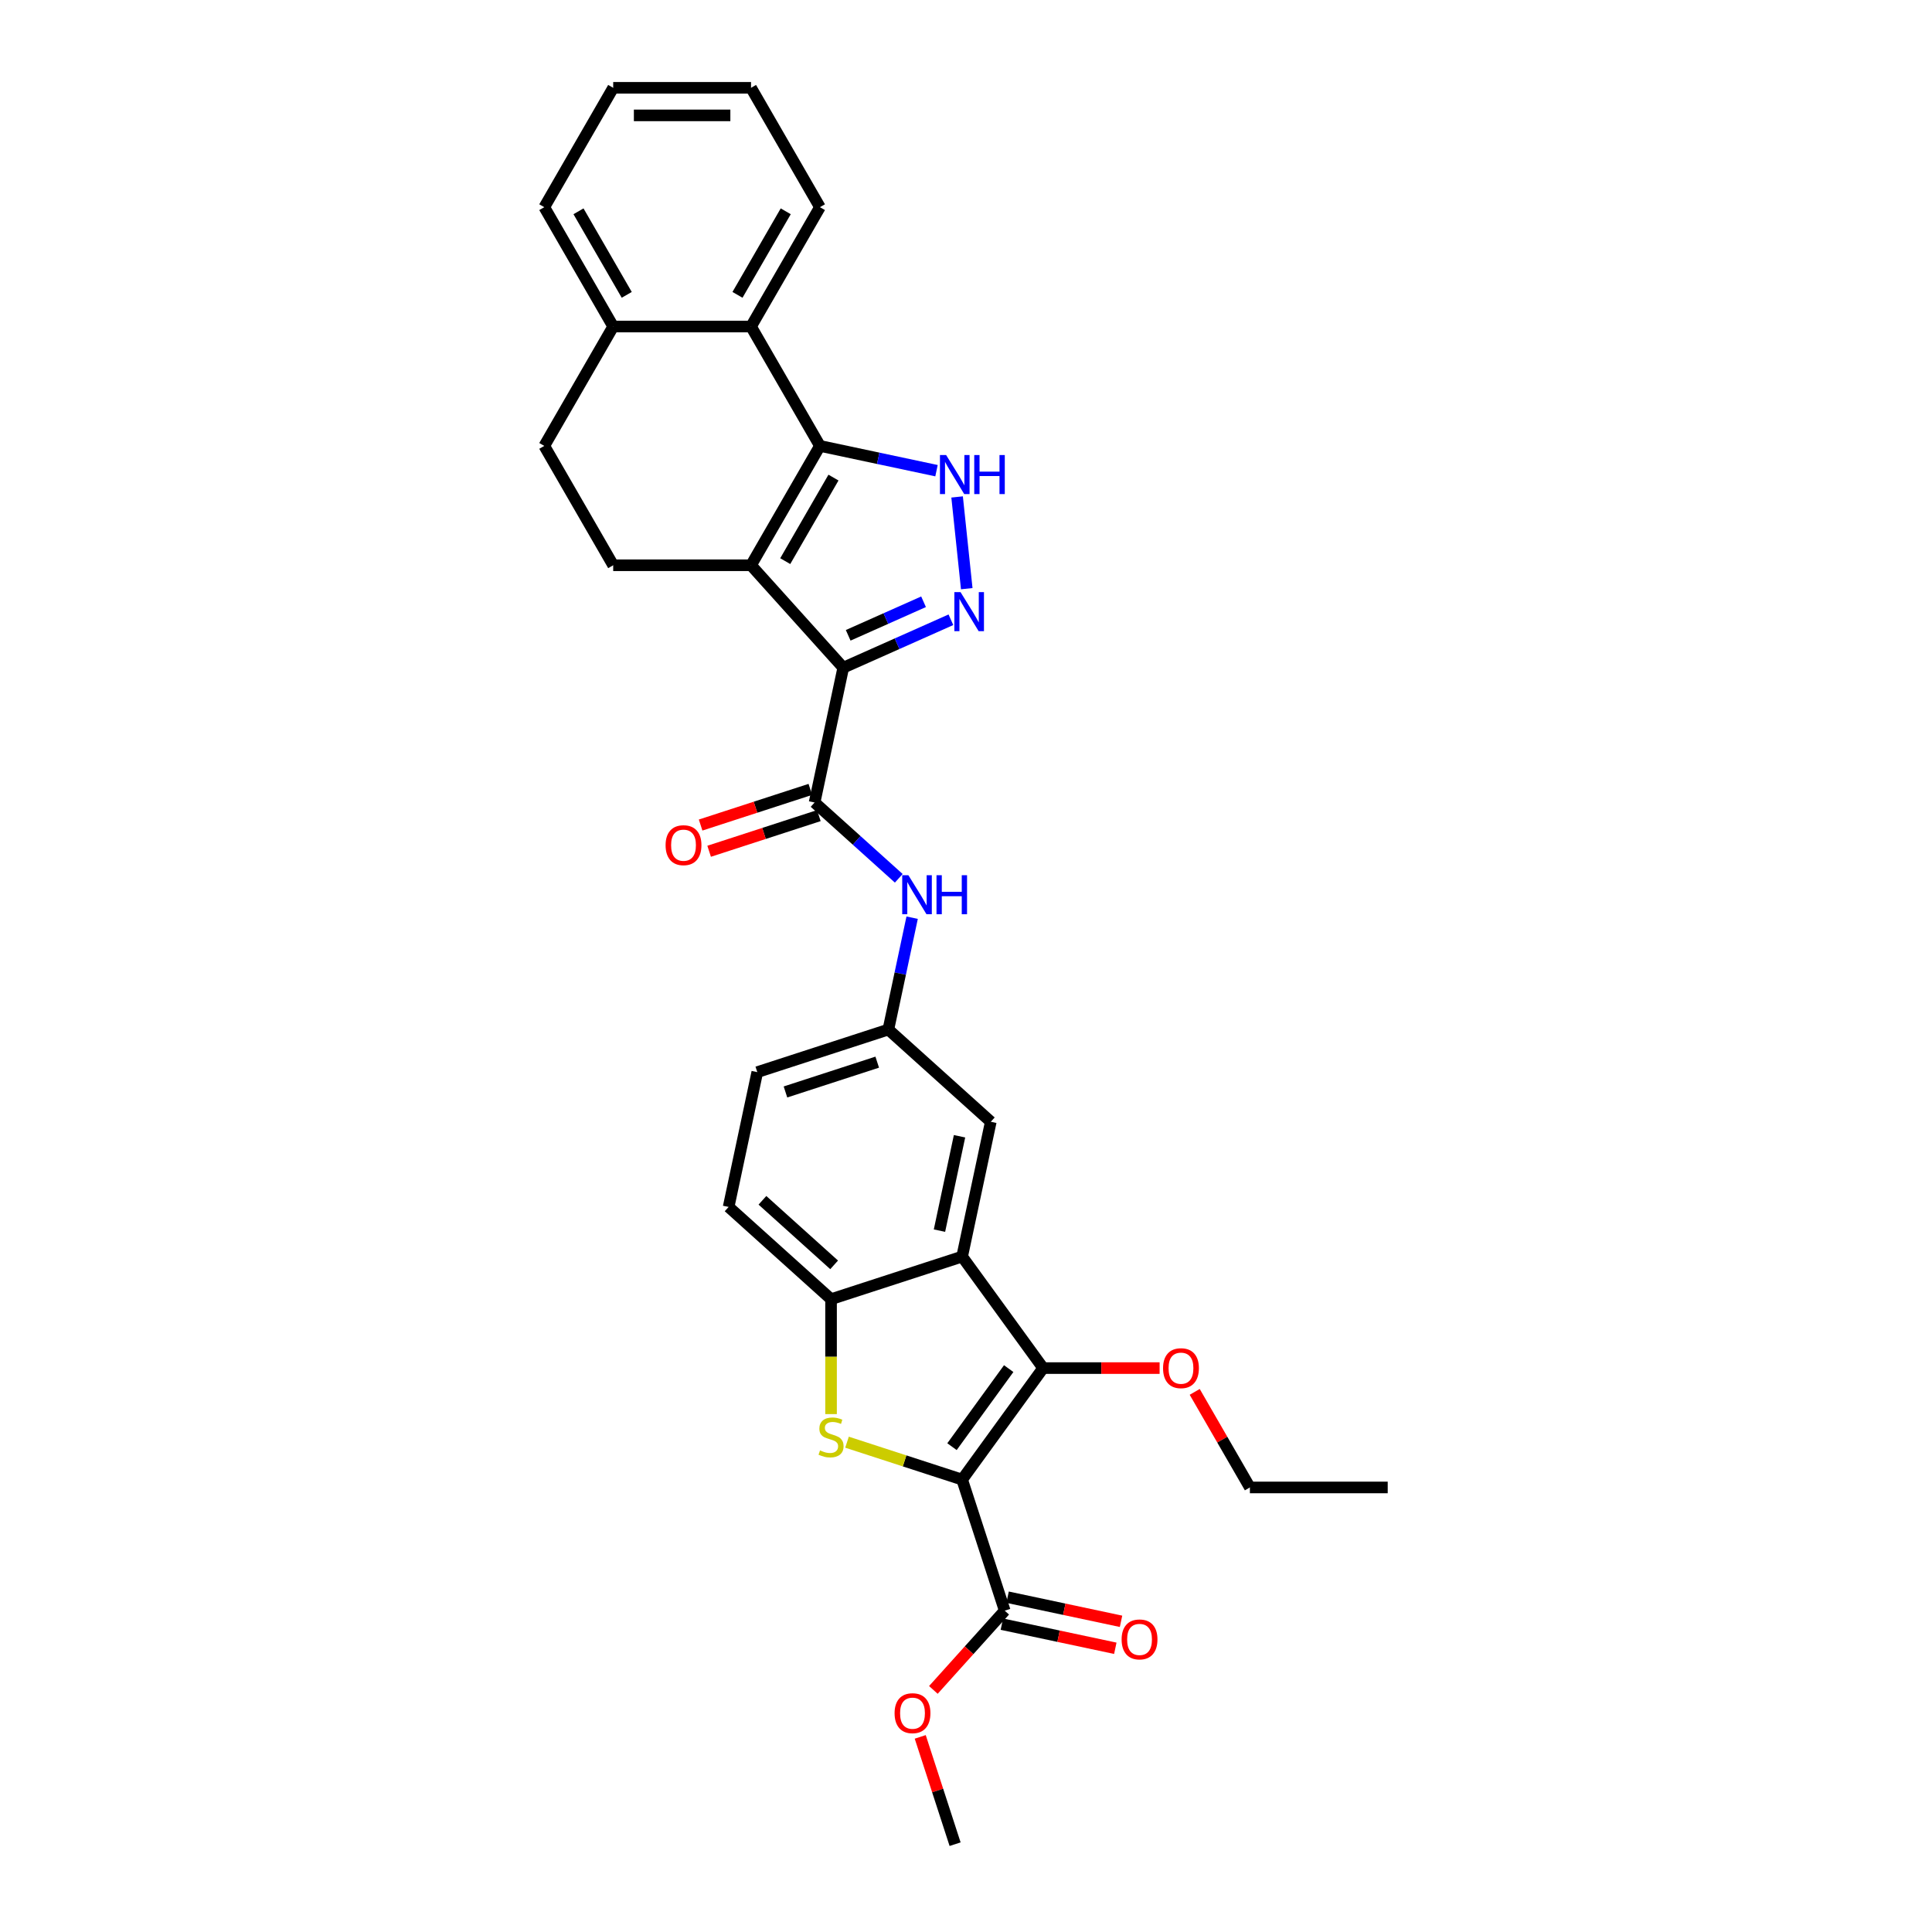<?xml version='1.0' encoding='iso-8859-1'?>
<svg version='1.1' baseProfile='full'
              xmlns='http://www.w3.org/2000/svg'
                      xmlns:rdkit='http://www.rdkit.org/xml'
                      xmlns:xlink='http://www.w3.org/1999/xlink'
                  xml:space='preserve'
width='1000px' height='1000px' viewBox='0 0 1000 1000'>
<!-- END OF HEADER -->
<rect style='opacity:1.0;fill:#FFFFFF;stroke:none' width='1000' height='1000' x='0' y='0'> </rect>
<path class='bond-4' d='M 497.999,765.835 L 468.206,756.155' style='fill:none;fill-rule:evenodd;stroke:#000000;stroke-width:6px;stroke-linecap:butt;stroke-linejoin:miter;stroke-opacity:1' />
<path class='bond-4' d='M 468.206,756.155 L 438.413,746.474' style='fill:none;fill-rule:evenodd;stroke:#CCCC00;stroke-width:6px;stroke-linecap:butt;stroke-linejoin:miter;stroke-opacity:1' />
<path class='bond-5' d='M 497.999,765.835 L 539.931,708.121' style='fill:none;fill-rule:evenodd;stroke:#000000;stroke-width:6px;stroke-linecap:butt;stroke-linejoin:miter;stroke-opacity:1' />
<path class='bond-5' d='M 492.746,748.792 L 522.098,708.392' style='fill:none;fill-rule:evenodd;stroke:#000000;stroke-width:6px;stroke-linecap:butt;stroke-linejoin:miter;stroke-opacity:1' />
<path class='bond-10' d='M 497.999,765.835 L 520.044,833.683' style='fill:none;fill-rule:evenodd;stroke:#000000;stroke-width:6px;stroke-linecap:butt;stroke-linejoin:miter;stroke-opacity:1' />
<path class='bond-0' d='M 436.465,345.596 L 421.633,415.376' style='fill:none;fill-rule:evenodd;stroke:#000000;stroke-width:6px;stroke-linecap:butt;stroke-linejoin:miter;stroke-opacity:1' />
<path class='bond-1' d='M 436.465,345.596 L 388.73,292.58' style='fill:none;fill-rule:evenodd;stroke:#000000;stroke-width:6px;stroke-linecap:butt;stroke-linejoin:miter;stroke-opacity:1' />
<path class='bond-3' d='M 436.465,345.596 L 464.328,333.19' style='fill:none;fill-rule:evenodd;stroke:#000000;stroke-width:6px;stroke-linecap:butt;stroke-linejoin:miter;stroke-opacity:1' />
<path class='bond-3' d='M 464.328,333.19 L 492.191,320.785' style='fill:none;fill-rule:evenodd;stroke:#0000FF;stroke-width:6px;stroke-linecap:butt;stroke-linejoin:miter;stroke-opacity:1' />
<path class='bond-3' d='M 439.021,328.84 L 458.525,320.156' style='fill:none;fill-rule:evenodd;stroke:#000000;stroke-width:6px;stroke-linecap:butt;stroke-linejoin:miter;stroke-opacity:1' />
<path class='bond-3' d='M 458.525,320.156 L 478.029,311.472' style='fill:none;fill-rule:evenodd;stroke:#0000FF;stroke-width:6px;stroke-linecap:butt;stroke-linejoin:miter;stroke-opacity:1' />
<path class='bond-2' d='M 388.73,292.58 L 424.399,230.799' style='fill:none;fill-rule:evenodd;stroke:#000000;stroke-width:6px;stroke-linecap:butt;stroke-linejoin:miter;stroke-opacity:1' />
<path class='bond-2' d='M 406.437,290.447 L 431.405,247.2' style='fill:none;fill-rule:evenodd;stroke:#000000;stroke-width:6px;stroke-linecap:butt;stroke-linejoin:miter;stroke-opacity:1' />
<path class='bond-13' d='M 388.73,292.58 L 317.391,292.58' style='fill:none;fill-rule:evenodd;stroke:#000000;stroke-width:6px;stroke-linecap:butt;stroke-linejoin:miter;stroke-opacity:1' />
<path class='bond-11' d='M 424.399,230.799 L 388.73,169.017' style='fill:none;fill-rule:evenodd;stroke:#000000;stroke-width:6px;stroke-linecap:butt;stroke-linejoin:miter;stroke-opacity:1' />
<path class='bond-33' d='M 424.399,230.799 L 454.567,237.211' style='fill:none;fill-rule:evenodd;stroke:#000000;stroke-width:6px;stroke-linecap:butt;stroke-linejoin:miter;stroke-opacity:1' />
<path class='bond-33' d='M 454.567,237.211 L 484.734,243.623' style='fill:none;fill-rule:evenodd;stroke:#0000FF;stroke-width:6px;stroke-linecap:butt;stroke-linejoin:miter;stroke-opacity:1' />
<path class='bond-6' d='M 500.387,304.694 L 495.397,257.217' style='fill:none;fill-rule:evenodd;stroke:#0000FF;stroke-width:6px;stroke-linecap:butt;stroke-linejoin:miter;stroke-opacity:1' />
<path class='bond-9' d='M 430.151,731.934 L 430.151,702.192' style='fill:none;fill-rule:evenodd;stroke:#CCCC00;stroke-width:6px;stroke-linecap:butt;stroke-linejoin:miter;stroke-opacity:1' />
<path class='bond-9' d='M 430.151,702.192 L 430.151,672.451' style='fill:none;fill-rule:evenodd;stroke:#000000;stroke-width:6px;stroke-linecap:butt;stroke-linejoin:miter;stroke-opacity:1' />
<path class='bond-7' d='M 539.931,708.121 L 497.999,650.406' style='fill:none;fill-rule:evenodd;stroke:#000000;stroke-width:6px;stroke-linecap:butt;stroke-linejoin:miter;stroke-opacity:1' />
<path class='bond-21' d='M 539.931,708.121 L 570.072,708.121' style='fill:none;fill-rule:evenodd;stroke:#000000;stroke-width:6px;stroke-linecap:butt;stroke-linejoin:miter;stroke-opacity:1' />
<path class='bond-21' d='M 570.072,708.121 L 600.212,708.121' style='fill:none;fill-rule:evenodd;stroke:#FF0000;stroke-width:6px;stroke-linecap:butt;stroke-linejoin:miter;stroke-opacity:1' />
<path class='bond-14' d='M 497.999,650.406 L 512.831,580.626' style='fill:none;fill-rule:evenodd;stroke:#000000;stroke-width:6px;stroke-linecap:butt;stroke-linejoin:miter;stroke-opacity:1' />
<path class='bond-14' d='M 486.268,636.973 L 496.65,588.127' style='fill:none;fill-rule:evenodd;stroke:#000000;stroke-width:6px;stroke-linecap:butt;stroke-linejoin:miter;stroke-opacity:1' />
<path class='bond-31' d='M 497.999,650.406 L 430.151,672.451' style='fill:none;fill-rule:evenodd;stroke:#000000;stroke-width:6px;stroke-linecap:butt;stroke-linejoin:miter;stroke-opacity:1' />
<path class='bond-8' d='M 421.633,415.376 L 443.418,434.991' style='fill:none;fill-rule:evenodd;stroke:#000000;stroke-width:6px;stroke-linecap:butt;stroke-linejoin:miter;stroke-opacity:1' />
<path class='bond-8' d='M 443.418,434.991 L 465.203,454.606' style='fill:none;fill-rule:evenodd;stroke:#0000FF;stroke-width:6px;stroke-linecap:butt;stroke-linejoin:miter;stroke-opacity:1' />
<path class='bond-17' d='M 419.428,408.591 L 391.033,417.817' style='fill:none;fill-rule:evenodd;stroke:#000000;stroke-width:6px;stroke-linecap:butt;stroke-linejoin:miter;stroke-opacity:1' />
<path class='bond-17' d='M 391.033,417.817 L 362.638,427.043' style='fill:none;fill-rule:evenodd;stroke:#FF0000;stroke-width:6px;stroke-linecap:butt;stroke-linejoin:miter;stroke-opacity:1' />
<path class='bond-17' d='M 423.837,422.16 L 395.442,431.387' style='fill:none;fill-rule:evenodd;stroke:#000000;stroke-width:6px;stroke-linecap:butt;stroke-linejoin:miter;stroke-opacity:1' />
<path class='bond-17' d='M 395.442,431.387 L 367.047,440.613' style='fill:none;fill-rule:evenodd;stroke:#FF0000;stroke-width:6px;stroke-linecap:butt;stroke-linejoin:miter;stroke-opacity:1' />
<path class='bond-20' d='M 430.151,672.451 L 377.136,624.716' style='fill:none;fill-rule:evenodd;stroke:#000000;stroke-width:6px;stroke-linecap:butt;stroke-linejoin:miter;stroke-opacity:1' />
<path class='bond-20' d='M 431.746,654.688 L 394.636,621.273' style='fill:none;fill-rule:evenodd;stroke:#000000;stroke-width:6px;stroke-linecap:butt;stroke-linejoin:miter;stroke-opacity:1' />
<path class='bond-18' d='M 518.561,840.661 L 547.922,846.902' style='fill:none;fill-rule:evenodd;stroke:#000000;stroke-width:6px;stroke-linecap:butt;stroke-linejoin:miter;stroke-opacity:1' />
<path class='bond-18' d='M 547.922,846.902 L 577.283,853.143' style='fill:none;fill-rule:evenodd;stroke:#FF0000;stroke-width:6px;stroke-linecap:butt;stroke-linejoin:miter;stroke-opacity:1' />
<path class='bond-18' d='M 521.527,826.705 L 550.888,832.946' style='fill:none;fill-rule:evenodd;stroke:#000000;stroke-width:6px;stroke-linecap:butt;stroke-linejoin:miter;stroke-opacity:1' />
<path class='bond-18' d='M 550.888,832.946 L 580.25,839.187' style='fill:none;fill-rule:evenodd;stroke:#FF0000;stroke-width:6px;stroke-linecap:butt;stroke-linejoin:miter;stroke-opacity:1' />
<path class='bond-22' d='M 520.044,833.683 L 501.578,854.191' style='fill:none;fill-rule:evenodd;stroke:#000000;stroke-width:6px;stroke-linecap:butt;stroke-linejoin:miter;stroke-opacity:1' />
<path class='bond-22' d='M 501.578,854.191 L 483.113,874.699' style='fill:none;fill-rule:evenodd;stroke:#FF0000;stroke-width:6px;stroke-linecap:butt;stroke-linejoin:miter;stroke-opacity:1' />
<path class='bond-24' d='M 388.73,169.017 L 424.399,107.236' style='fill:none;fill-rule:evenodd;stroke:#000000;stroke-width:6px;stroke-linecap:butt;stroke-linejoin:miter;stroke-opacity:1' />
<path class='bond-24' d='M 381.724,152.616 L 406.693,109.369' style='fill:none;fill-rule:evenodd;stroke:#000000;stroke-width:6px;stroke-linecap:butt;stroke-linejoin:miter;stroke-opacity:1' />
<path class='bond-34' d='M 388.73,169.017 L 317.391,169.017' style='fill:none;fill-rule:evenodd;stroke:#000000;stroke-width:6px;stroke-linecap:butt;stroke-linejoin:miter;stroke-opacity:1' />
<path class='bond-12' d='M 472.122,474.996 L 465.969,503.943' style='fill:none;fill-rule:evenodd;stroke:#0000FF;stroke-width:6px;stroke-linecap:butt;stroke-linejoin:miter;stroke-opacity:1' />
<path class='bond-12' d='M 465.969,503.943 L 459.816,532.891' style='fill:none;fill-rule:evenodd;stroke:#000000;stroke-width:6px;stroke-linecap:butt;stroke-linejoin:miter;stroke-opacity:1' />
<path class='bond-19' d='M 317.391,292.58 L 281.721,230.799' style='fill:none;fill-rule:evenodd;stroke:#000000;stroke-width:6px;stroke-linecap:butt;stroke-linejoin:miter;stroke-opacity:1' />
<path class='bond-15' d='M 512.831,580.626 L 459.816,532.891' style='fill:none;fill-rule:evenodd;stroke:#000000;stroke-width:6px;stroke-linecap:butt;stroke-linejoin:miter;stroke-opacity:1' />
<path class='bond-32' d='M 459.816,532.891 L 391.968,554.936' style='fill:none;fill-rule:evenodd;stroke:#000000;stroke-width:6px;stroke-linecap:butt;stroke-linejoin:miter;stroke-opacity:1' />
<path class='bond-32' d='M 454.048,549.767 L 406.555,565.199' style='fill:none;fill-rule:evenodd;stroke:#000000;stroke-width:6px;stroke-linecap:butt;stroke-linejoin:miter;stroke-opacity:1' />
<path class='bond-16' d='M 317.391,169.017 L 281.721,230.799' style='fill:none;fill-rule:evenodd;stroke:#000000;stroke-width:6px;stroke-linecap:butt;stroke-linejoin:miter;stroke-opacity:1' />
<path class='bond-25' d='M 317.391,169.017 L 281.721,107.236' style='fill:none;fill-rule:evenodd;stroke:#000000;stroke-width:6px;stroke-linecap:butt;stroke-linejoin:miter;stroke-opacity:1' />
<path class='bond-25' d='M 324.397,152.616 L 299.428,109.369' style='fill:none;fill-rule:evenodd;stroke:#000000;stroke-width:6px;stroke-linecap:butt;stroke-linejoin:miter;stroke-opacity:1' />
<path class='bond-23' d='M 377.136,624.716 L 391.968,554.936' style='fill:none;fill-rule:evenodd;stroke:#000000;stroke-width:6px;stroke-linecap:butt;stroke-linejoin:miter;stroke-opacity:1' />
<path class='bond-26' d='M 618.379,720.434 L 632.659,745.168' style='fill:none;fill-rule:evenodd;stroke:#FF0000;stroke-width:6px;stroke-linecap:butt;stroke-linejoin:miter;stroke-opacity:1' />
<path class='bond-26' d='M 632.659,745.168 L 646.94,769.902' style='fill:none;fill-rule:evenodd;stroke:#000000;stroke-width:6px;stroke-linecap:butt;stroke-linejoin:miter;stroke-opacity:1' />
<path class='bond-27' d='M 476.31,899.011 L 485.332,926.778' style='fill:none;fill-rule:evenodd;stroke:#FF0000;stroke-width:6px;stroke-linecap:butt;stroke-linejoin:miter;stroke-opacity:1' />
<path class='bond-27' d='M 485.332,926.778 L 494.354,954.545' style='fill:none;fill-rule:evenodd;stroke:#000000;stroke-width:6px;stroke-linecap:butt;stroke-linejoin:miter;stroke-opacity:1' />
<path class='bond-28' d='M 424.399,107.236 L 388.73,45.455' style='fill:none;fill-rule:evenodd;stroke:#000000;stroke-width:6px;stroke-linecap:butt;stroke-linejoin:miter;stroke-opacity:1' />
<path class='bond-30' d='M 281.721,107.236 L 317.391,45.455' style='fill:none;fill-rule:evenodd;stroke:#000000;stroke-width:6px;stroke-linecap:butt;stroke-linejoin:miter;stroke-opacity:1' />
<path class='bond-29' d='M 646.94,769.902 L 718.279,769.902' style='fill:none;fill-rule:evenodd;stroke:#000000;stroke-width:6px;stroke-linecap:butt;stroke-linejoin:miter;stroke-opacity:1' />
<path class='bond-35' d='M 388.73,45.455 L 317.391,45.455' style='fill:none;fill-rule:evenodd;stroke:#000000;stroke-width:6px;stroke-linecap:butt;stroke-linejoin:miter;stroke-opacity:1' />
<path class='bond-35' d='M 378.029,59.722 L 328.092,59.722' style='fill:none;fill-rule:evenodd;stroke:#000000;stroke-width:6px;stroke-linecap:butt;stroke-linejoin:miter;stroke-opacity:1' />
<path  class='atom-4' d='M 497.171 306.478
L 503.791 317.179
Q 504.447 318.234, 505.503 320.146
Q 506.559 322.058, 506.616 322.172
L 506.616 306.478
L 509.298 306.478
L 509.298 326.681
L 506.53 326.681
L 499.425 314.981
Q 498.598 313.612, 497.713 312.042
Q 496.857 310.473, 496.6 309.988
L 496.6 326.681
L 493.975 326.681
L 493.975 306.478
L 497.171 306.478
' fill='#0000FF'/>
<path  class='atom-5' d='M 424.444 750.724
Q 424.673 750.81, 425.614 751.21
Q 426.556 751.609, 427.583 751.866
Q 428.639 752.094, 429.666 752.094
Q 431.578 752.094, 432.691 751.181
Q 433.804 750.239, 433.804 748.613
Q 433.804 747.5, 433.233 746.815
Q 432.691 746.13, 431.835 745.759
Q 430.979 745.388, 429.552 744.96
Q 427.754 744.418, 426.67 743.904
Q 425.614 743.391, 424.844 742.306
Q 424.102 741.222, 424.102 739.396
Q 424.102 736.856, 425.814 735.287
Q 427.555 733.717, 430.979 733.717
Q 433.319 733.717, 435.973 734.83
L 435.316 737.027
Q 432.891 736.029, 431.065 736.029
Q 429.096 736.029, 428.011 736.856
Q 426.927 737.655, 426.955 739.053
Q 426.955 740.138, 427.498 740.794
Q 428.068 741.45, 428.867 741.821
Q 429.695 742.192, 431.065 742.62
Q 432.891 743.191, 433.975 743.762
Q 435.06 744.332, 435.83 745.502
Q 436.629 746.644, 436.629 748.613
Q 436.629 751.409, 434.746 752.922
Q 432.891 754.406, 429.78 754.406
Q 427.983 754.406, 426.613 754.006
Q 425.272 753.635, 423.674 752.979
L 424.444 750.724
' fill='#CCCC00'/>
<path  class='atom-7' d='M 489.714 235.529
L 496.334 246.23
Q 496.99 247.286, 498.046 249.198
Q 499.102 251.11, 499.159 251.224
L 499.159 235.529
L 501.841 235.529
L 501.841 255.733
L 499.073 255.733
L 491.968 244.033
Q 491.141 242.663, 490.256 241.094
Q 489.4 239.524, 489.143 239.039
L 489.143 255.733
L 486.518 255.733
L 486.518 235.529
L 489.714 235.529
' fill='#0000FF'/>
<path  class='atom-7' d='M 504.267 235.529
L 507.006 235.529
L 507.006 244.119
L 517.336 244.119
L 517.336 235.529
L 520.076 235.529
L 520.076 255.733
L 517.336 255.733
L 517.336 246.402
L 507.006 246.402
L 507.006 255.733
L 504.267 255.733
L 504.267 235.529
' fill='#0000FF'/>
<path  class='atom-13' d='M 470.182 453.009
L 476.803 463.71
Q 477.459 464.766, 478.515 466.678
Q 479.571 468.59, 479.628 468.704
L 479.628 453.009
L 482.31 453.009
L 482.31 473.212
L 479.542 473.212
L 472.437 461.513
Q 471.609 460.143, 470.724 458.574
Q 469.868 457.004, 469.612 456.519
L 469.612 473.212
L 466.986 473.212
L 466.986 453.009
L 470.182 453.009
' fill='#0000FF'/>
<path  class='atom-13' d='M 484.735 453.009
L 487.475 453.009
L 487.475 461.598
L 497.805 461.598
L 497.805 453.009
L 500.544 453.009
L 500.544 473.212
L 497.805 473.212
L 497.805 463.881
L 487.475 463.881
L 487.475 473.212
L 484.735 473.212
L 484.735 453.009
' fill='#0000FF'/>
<path  class='atom-18' d='M 344.511 437.478
Q 344.511 432.627, 346.908 429.916
Q 349.305 427.205, 353.785 427.205
Q 358.265 427.205, 360.662 429.916
Q 363.059 432.627, 363.059 437.478
Q 363.059 442.386, 360.634 445.182
Q 358.208 447.95, 353.785 447.95
Q 349.334 447.95, 346.908 445.182
Q 344.511 442.414, 344.511 437.478
M 353.785 445.667
Q 356.867 445.667, 358.522 443.613
Q 360.206 441.53, 360.206 437.478
Q 360.206 433.511, 358.522 431.514
Q 356.867 429.488, 353.785 429.488
Q 350.704 429.488, 349.02 431.485
Q 347.365 433.483, 347.365 437.478
Q 347.365 441.558, 349.02 443.613
Q 350.704 445.667, 353.785 445.667
' fill='#FF0000'/>
<path  class='atom-19' d='M 580.55 848.572
Q 580.55 843.721, 582.947 841.01
Q 585.344 838.299, 589.824 838.299
Q 594.304 838.299, 596.701 841.01
Q 599.098 843.721, 599.098 848.572
Q 599.098 853.48, 596.673 856.277
Q 594.247 859.045, 589.824 859.045
Q 585.372 859.045, 582.947 856.277
Q 580.55 853.509, 580.55 848.572
M 589.824 856.762
Q 592.906 856.762, 594.561 854.707
Q 596.245 852.624, 596.245 848.572
Q 596.245 844.606, 594.561 842.608
Q 592.906 840.582, 589.824 840.582
Q 586.742 840.582, 585.059 842.58
Q 583.404 844.577, 583.404 848.572
Q 583.404 852.653, 585.059 854.707
Q 586.742 856.762, 589.824 856.762
' fill='#FF0000'/>
<path  class='atom-22' d='M 601.996 708.178
Q 601.996 703.327, 604.393 700.616
Q 606.79 697.905, 611.27 697.905
Q 615.75 697.905, 618.147 700.616
Q 620.544 703.327, 620.544 708.178
Q 620.544 713.086, 618.119 715.882
Q 615.693 718.65, 611.27 718.65
Q 606.818 718.65, 604.393 715.882
Q 601.996 713.114, 601.996 708.178
M 611.27 716.368
Q 614.352 716.368, 616.007 714.313
Q 617.691 712.23, 617.691 708.178
Q 617.691 704.211, 616.007 702.214
Q 614.352 700.188, 611.27 700.188
Q 608.188 700.188, 606.505 702.185
Q 604.85 704.183, 604.85 708.178
Q 604.85 712.258, 606.505 714.313
Q 608.188 716.368, 611.27 716.368
' fill='#FF0000'/>
<path  class='atom-23' d='M 463.035 886.755
Q 463.035 881.904, 465.432 879.193
Q 467.829 876.482, 472.309 876.482
Q 476.789 876.482, 479.186 879.193
Q 481.583 881.904, 481.583 886.755
Q 481.583 891.663, 479.157 894.46
Q 476.732 897.228, 472.309 897.228
Q 467.857 897.228, 465.432 894.46
Q 463.035 891.692, 463.035 886.755
M 472.309 894.945
Q 475.391 894.945, 477.046 892.89
Q 478.729 890.807, 478.729 886.755
Q 478.729 882.789, 477.046 880.791
Q 475.391 878.765, 472.309 878.765
Q 469.227 878.765, 467.543 880.763
Q 465.888 882.76, 465.888 886.755
Q 465.888 890.836, 467.543 892.89
Q 469.227 894.945, 472.309 894.945
' fill='#FF0000'/>
</svg>
